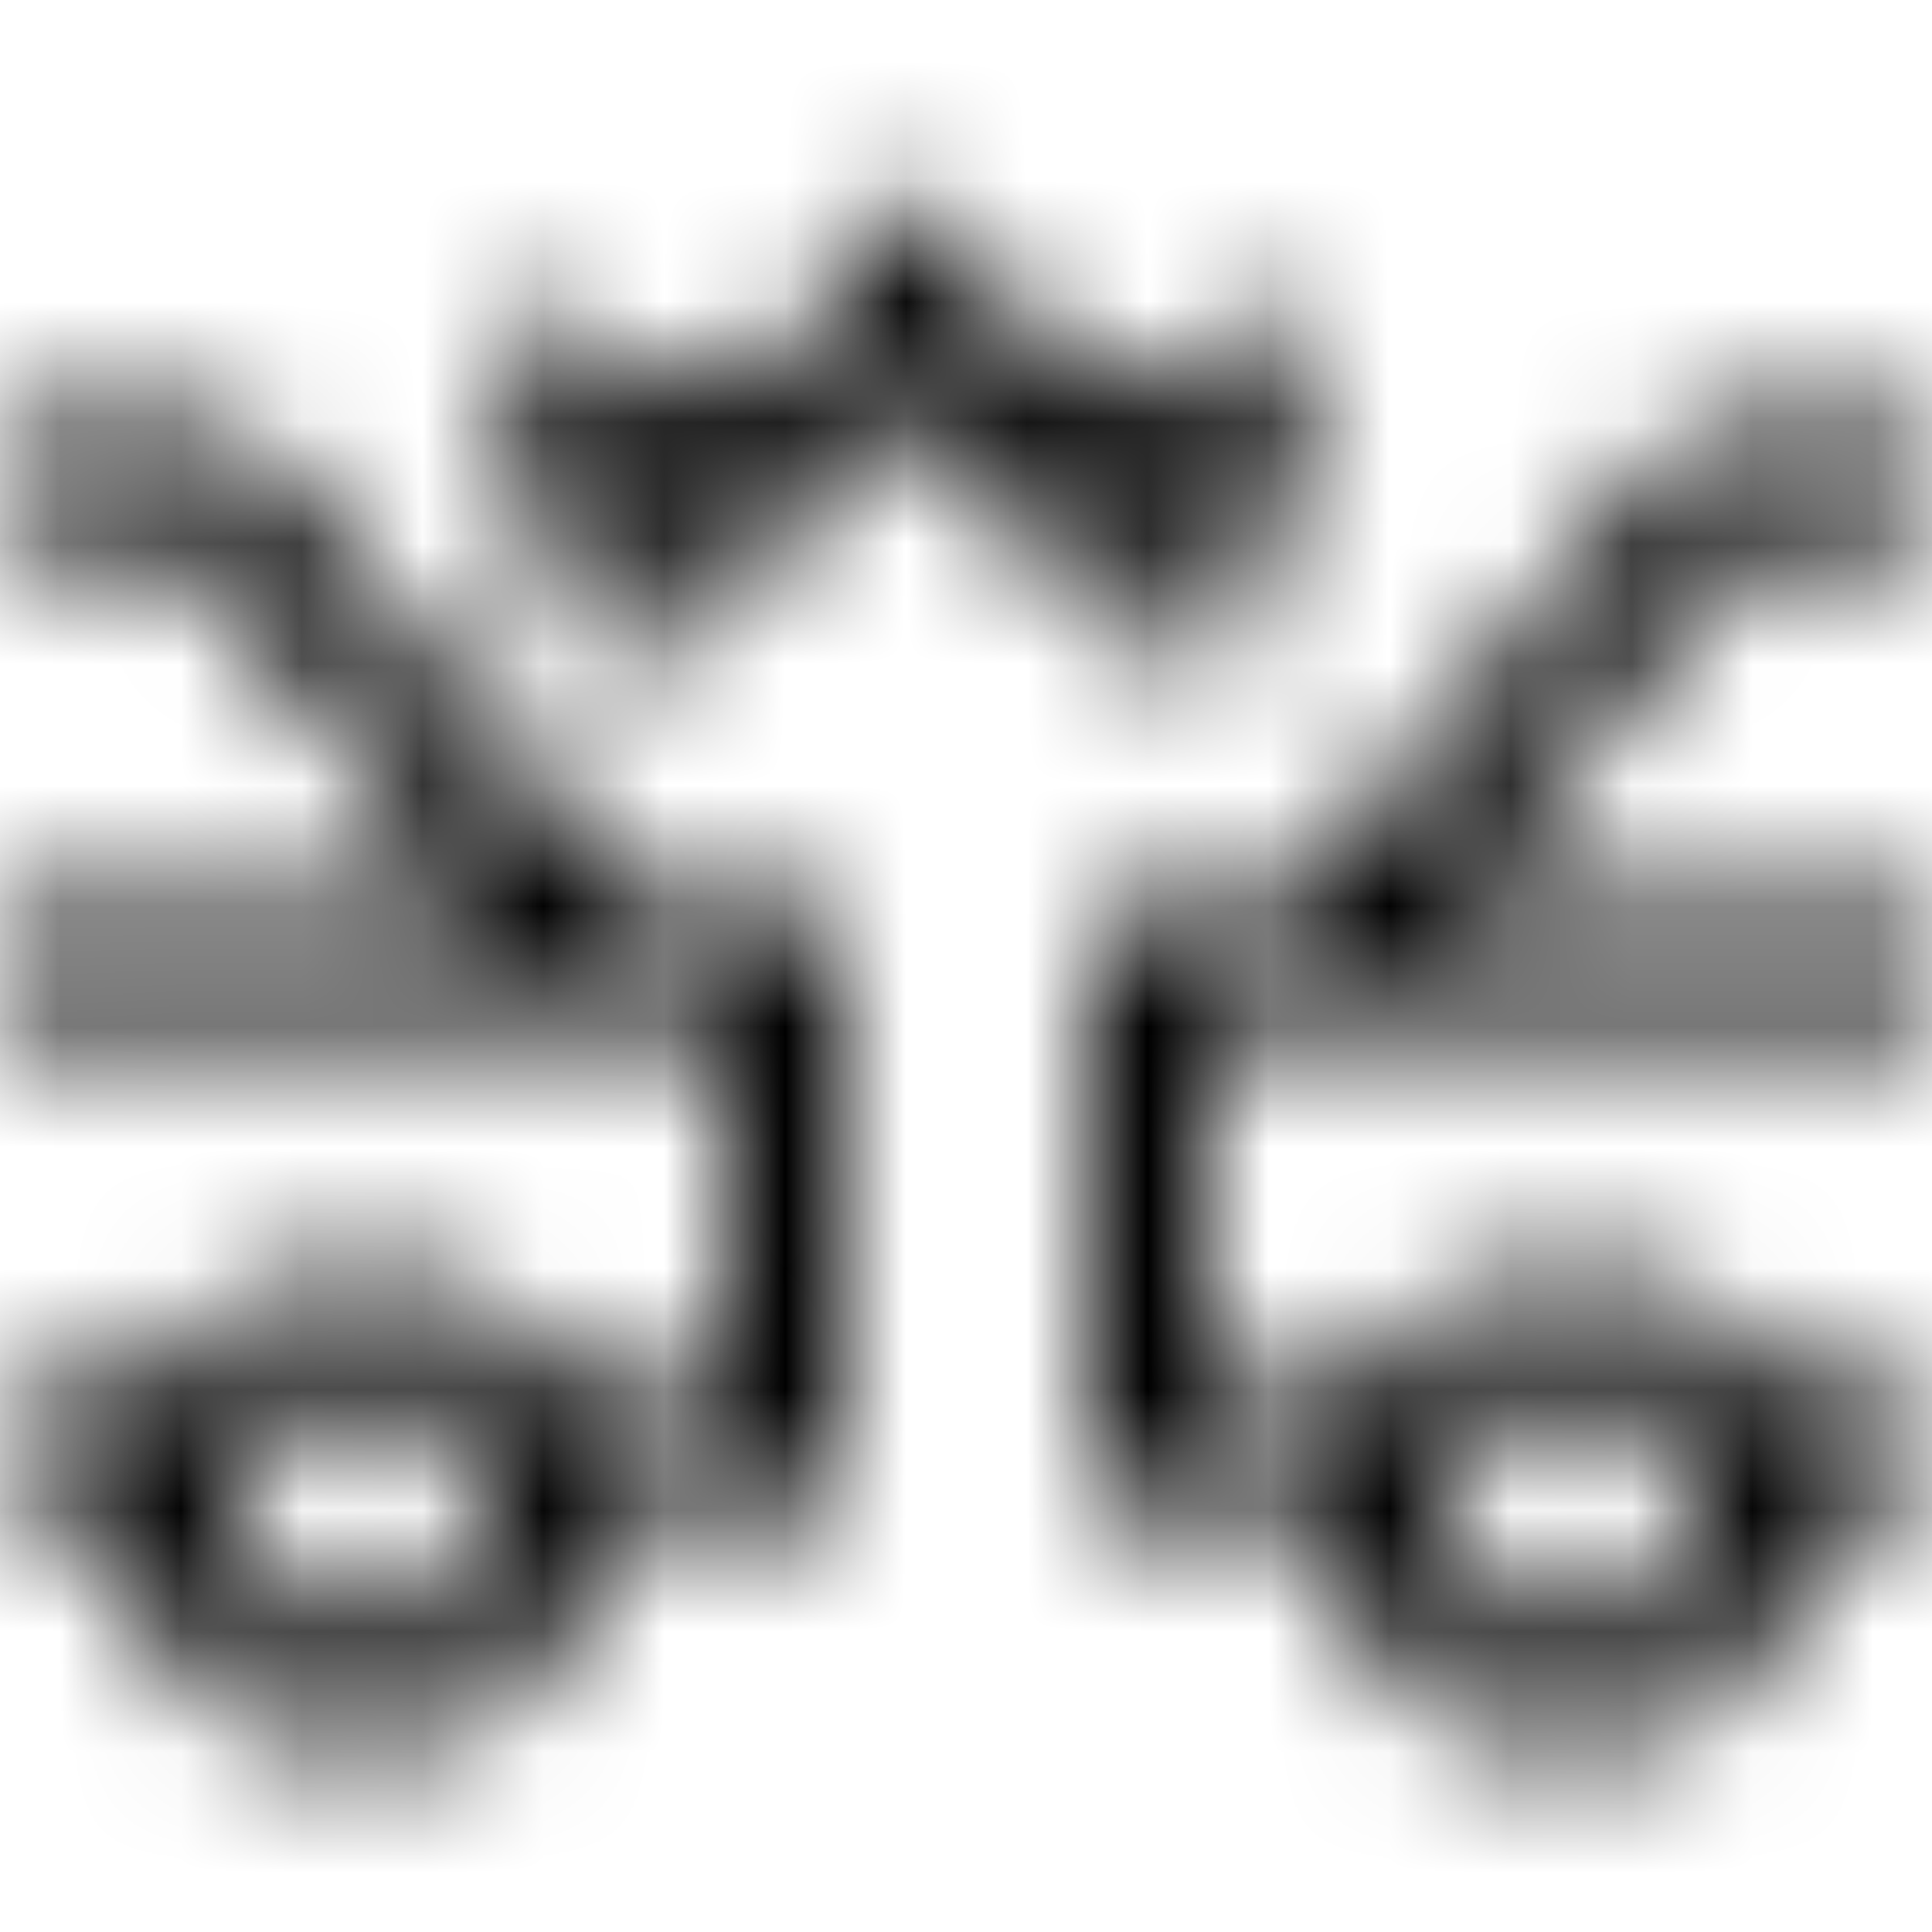 <?xml version="1.0" encoding="UTF-8"?>
<svg viewBox="0 0 16 16" version="1.1" xmlns="http://www.w3.org/2000/svg" xmlns:xlink="http://www.w3.org/1999/xlink">
    <!-- Generator: Sketch 57.1 (83088) - https://sketch.com -->
    <title>icon / illustrative / accident-collision</title>
    <desc>Created with Sketch.</desc>
    <defs>
        <path d="M16,3.5 L16,4.5 L14.533,4.5 L12.015,7.501 L15.999,7.501 L15.999,8.502 L10,8.502 L10,11.516 L11.259,11.516 C11.603,10.909 12.255,10.499 12.999,10.499 C13.687,10.499 14.295,10.849 14.655,11.38 L14.74,11.516 L15.999,11.516 L15.999,12.516 L14.999,12.516 C14.99,13.612 14.097,14.5 12.999,14.5 C11.951,14.5 11.09,13.692 11.006,12.664 L11,12.516 L9,12.516 L9,7.501 L10.709,7.501 L14.066,3.5 L16,3.5 Z M1.933,3.5 L5.287,7.501 L6.995,7.501 L7,12.516 L4.997,12.516 C4.988,13.612 4.096,14.5 2.999,14.5 C1.952,14.5 1.091,13.692 1.007,12.664 L1,12.516 L0,12.516 L0,11.516 L1.259,11.516 C1.603,10.909 2.254,10.499 2.999,10.499 C3.686,10.499 4.294,10.849 4.654,11.38 L4.739,11.516 L6.002,11.516 L5.998,8.502 L0.002,8.502 L0.002,7.501 L3.983,7.501 L1.466,4.5 L0,4.5 L0,3.5 L1.933,3.5 Z M12.999,11.5 C12.448,11.5 12,11.948 12,12.5 C12,13.052 12.448,13.501 12.999,13.501 C13.551,13.501 13.999,13.052 13.999,12.5 C13.999,11.948 13.551,11.5 12.999,11.5 Z M2.999,11.5 C2.447,11.5 2,11.948 2,12.5 C2,13.052 2.447,13.501 2.999,13.501 C3.55,13.501 3.998,13.052 3.998,12.5 C3.998,11.948 3.55,11.5 2.999,11.5 Z M7.687,1.5 L8.905,3.398 L11,2.503 L10.186,5.5 L9.137,5.259 L9.403,4.281 L8.473,4.679 L7.583,3.295 L6.484,4.66 L5.597,4.281 L5.864,5.259 L4.815,5.5 L4,2.503 L6.14,3.417 L7.687,1.5 Z" id="path-1"></path>
    </defs>
    <g id="icon-/-illustrative-/-accident-collision" stroke="none" stroke-width="1" fill="none" fill-rule="evenodd">
        <rect id="bb" x="0" y="0" width="16" height="16"></rect>
        <mask id="mask-2" fill="white">
            <use xlink:href="#path-1"></use>
        </mask>
        <g id="Combined-Shape"></g>
        <g id="colour/graphite" mask="url(#mask-2)" fill="#000000">
            <rect id="Rectangle" x="0" y="0" width="16" height="16"></rect>
        </g>
    </g>
</svg>